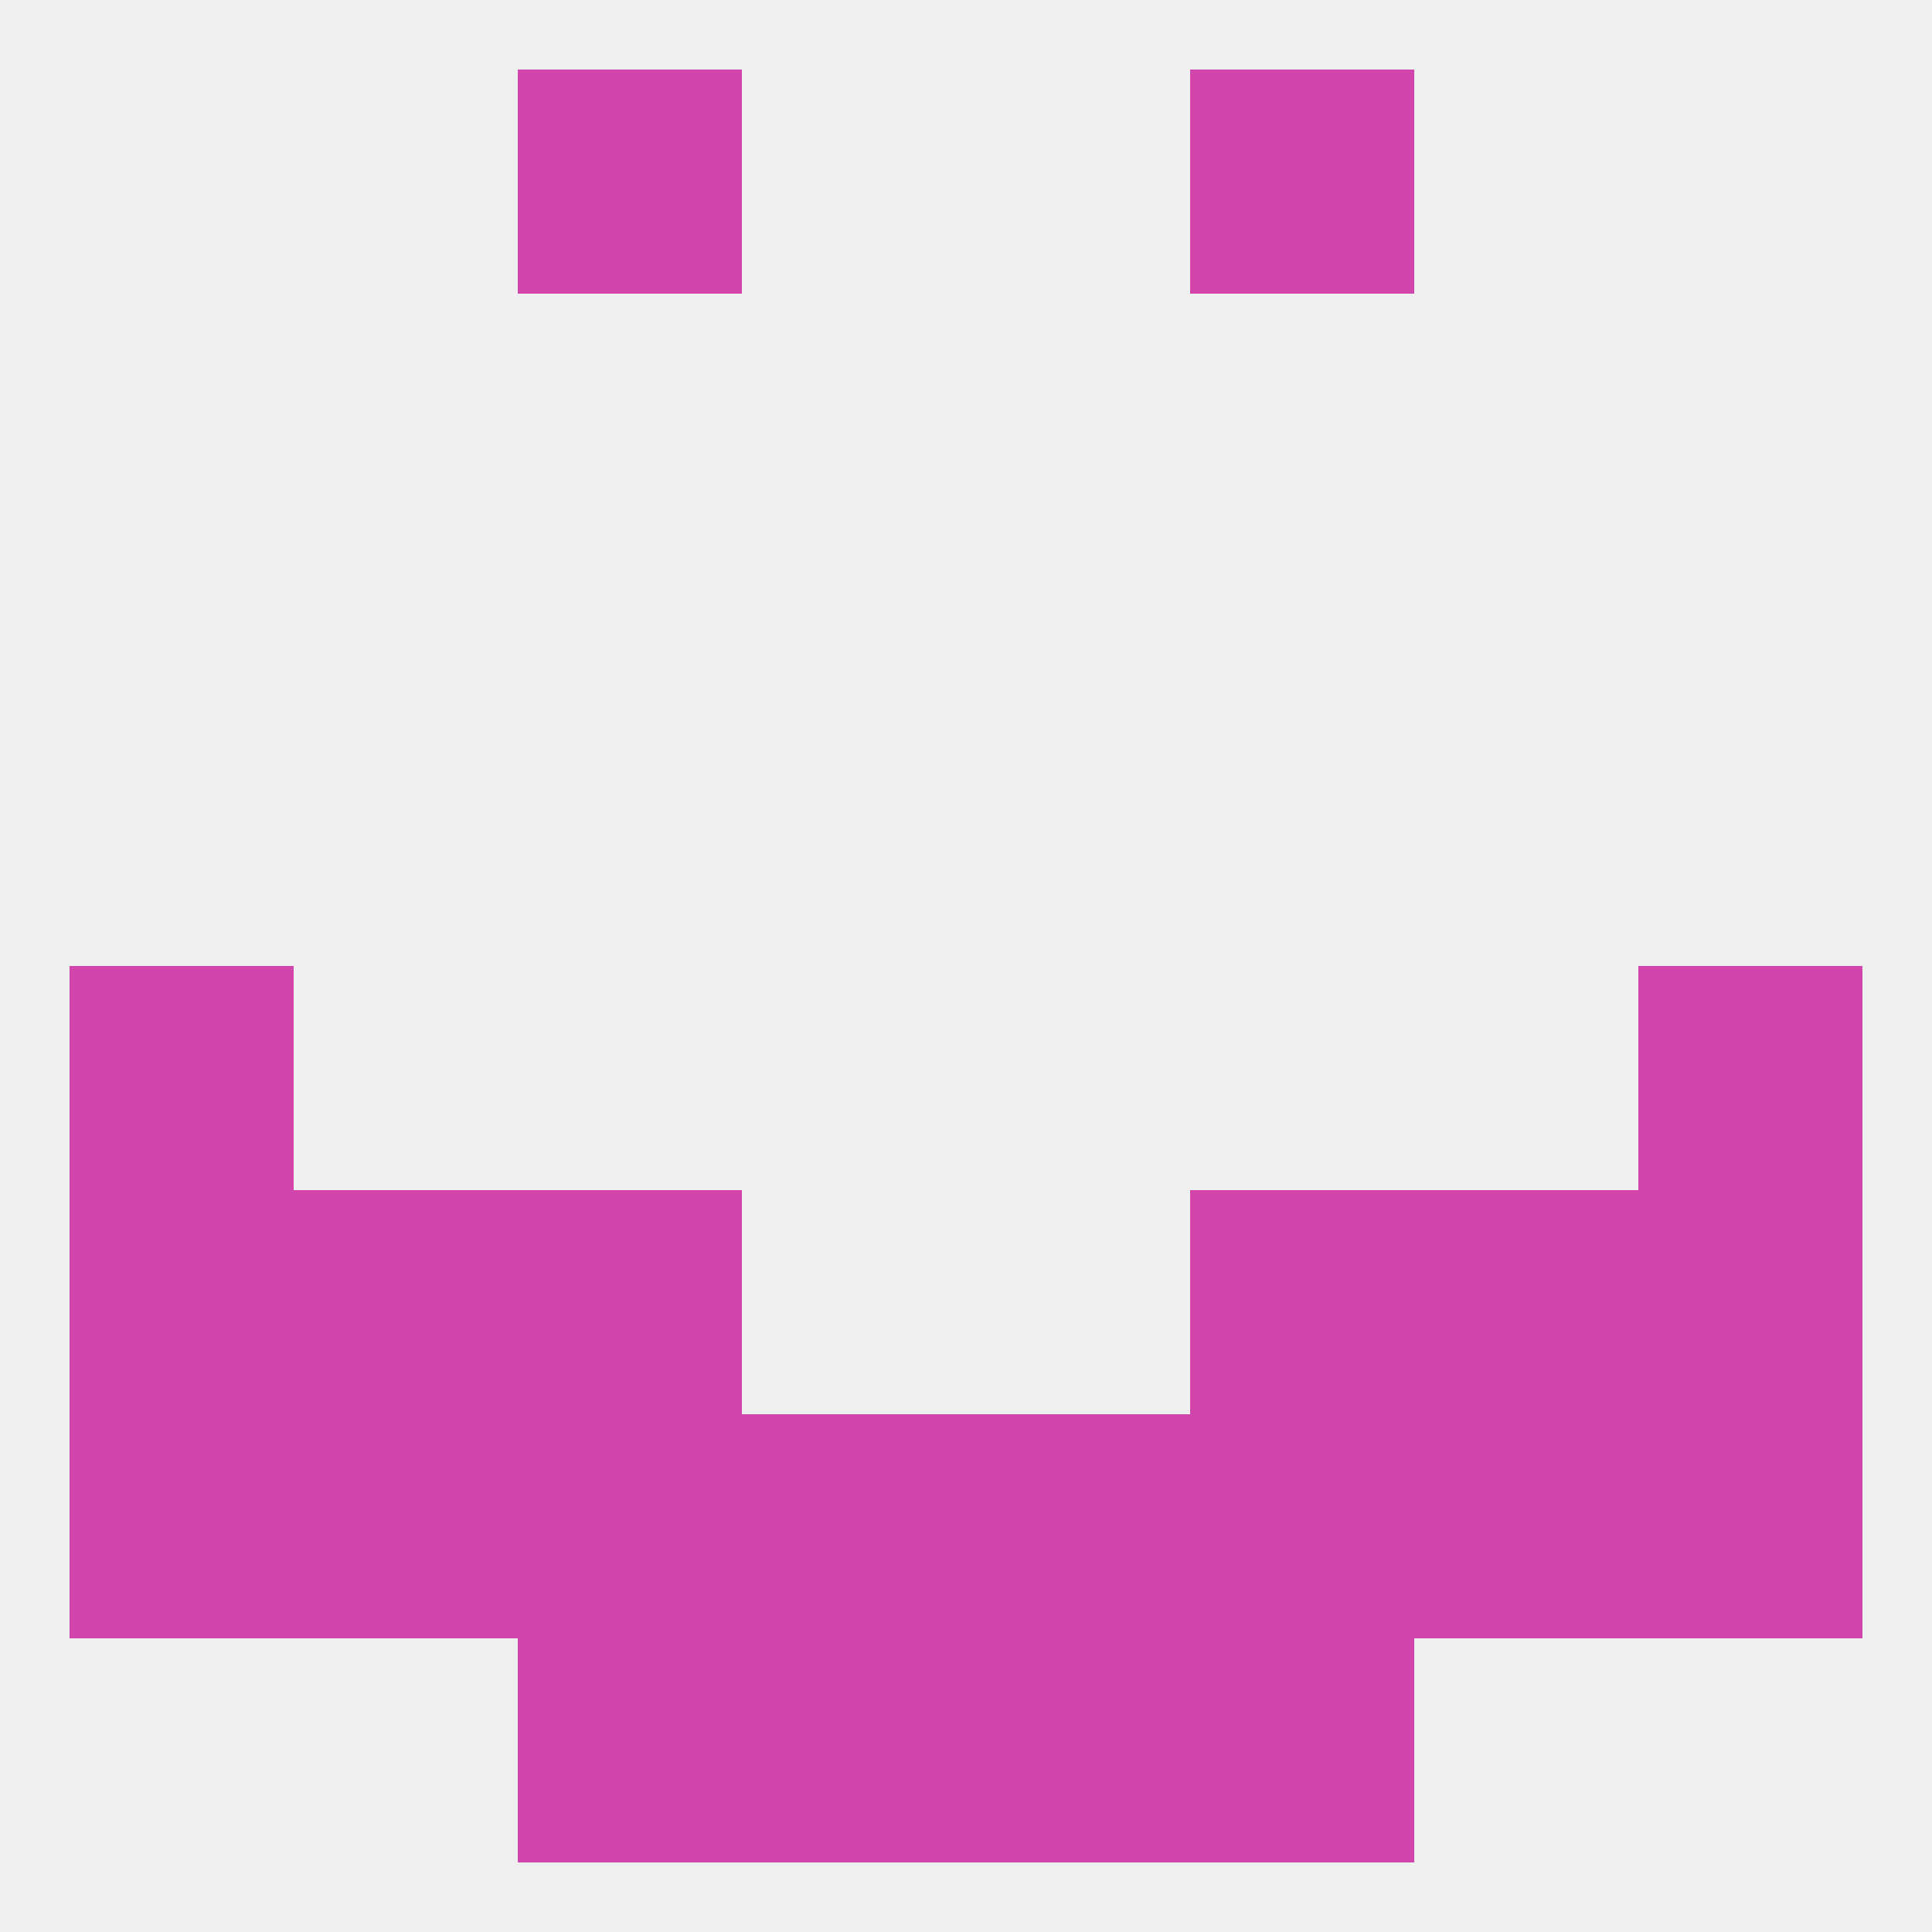 
<!--   <?xml version="1.0"?> -->
<svg version="1.1" baseprofile="full" xmlns="http://www.w3.org/2000/svg" xmlns:xlink="http://www.w3.org/1999/xlink" xmlns:ev="http://www.w3.org/2001/xml-events" width="250" height="250" viewBox="0 0 250 250" >
	<rect width="100%" height="100%" fill="rgba(240,240,240,255)"/>

	<rect x="67" y="9" width="29" height="29" fill="rgba(210,70,172,255)"/>
	<rect x="154" y="9" width="29" height="29" fill="rgba(210,70,172,255)"/>
	<rect x="212" y="125" width="29" height="29" fill="rgba(210,70,172,255)"/>
	<rect x="9" y="125" width="29" height="29" fill="rgba(210,70,172,255)"/>
	<rect x="9" y="154" width="29" height="29" fill="rgba(210,70,172,255)"/>
	<rect x="212" y="154" width="29" height="29" fill="rgba(210,70,172,255)"/>
	<rect x="38" y="154" width="29" height="29" fill="rgba(210,70,172,255)"/>
	<rect x="183" y="154" width="29" height="29" fill="rgba(210,70,172,255)"/>
	<rect x="67" y="154" width="29" height="29" fill="rgba(210,70,172,255)"/>
	<rect x="154" y="154" width="29" height="29" fill="rgba(210,70,172,255)"/>
	<rect x="154" y="183" width="29" height="29" fill="rgba(210,70,172,255)"/>
	<rect x="96" y="183" width="29" height="29" fill="rgba(210,70,172,255)"/>
	<rect x="125" y="183" width="29" height="29" fill="rgba(210,70,172,255)"/>
	<rect x="183" y="183" width="29" height="29" fill="rgba(210,70,172,255)"/>
	<rect x="67" y="183" width="29" height="29" fill="rgba(210,70,172,255)"/>
	<rect x="9" y="183" width="29" height="29" fill="rgba(210,70,172,255)"/>
	<rect x="212" y="183" width="29" height="29" fill="rgba(210,70,172,255)"/>
	<rect x="38" y="183" width="29" height="29" fill="rgba(210,70,172,255)"/>
	<rect x="67" y="212" width="29" height="29" fill="rgba(210,70,172,255)"/>
	<rect x="154" y="212" width="29" height="29" fill="rgba(210,70,172,255)"/>
	<rect x="96" y="212" width="29" height="29" fill="rgba(210,70,172,255)"/>
	<rect x="125" y="212" width="29" height="29" fill="rgba(210,70,172,255)"/>
</svg>